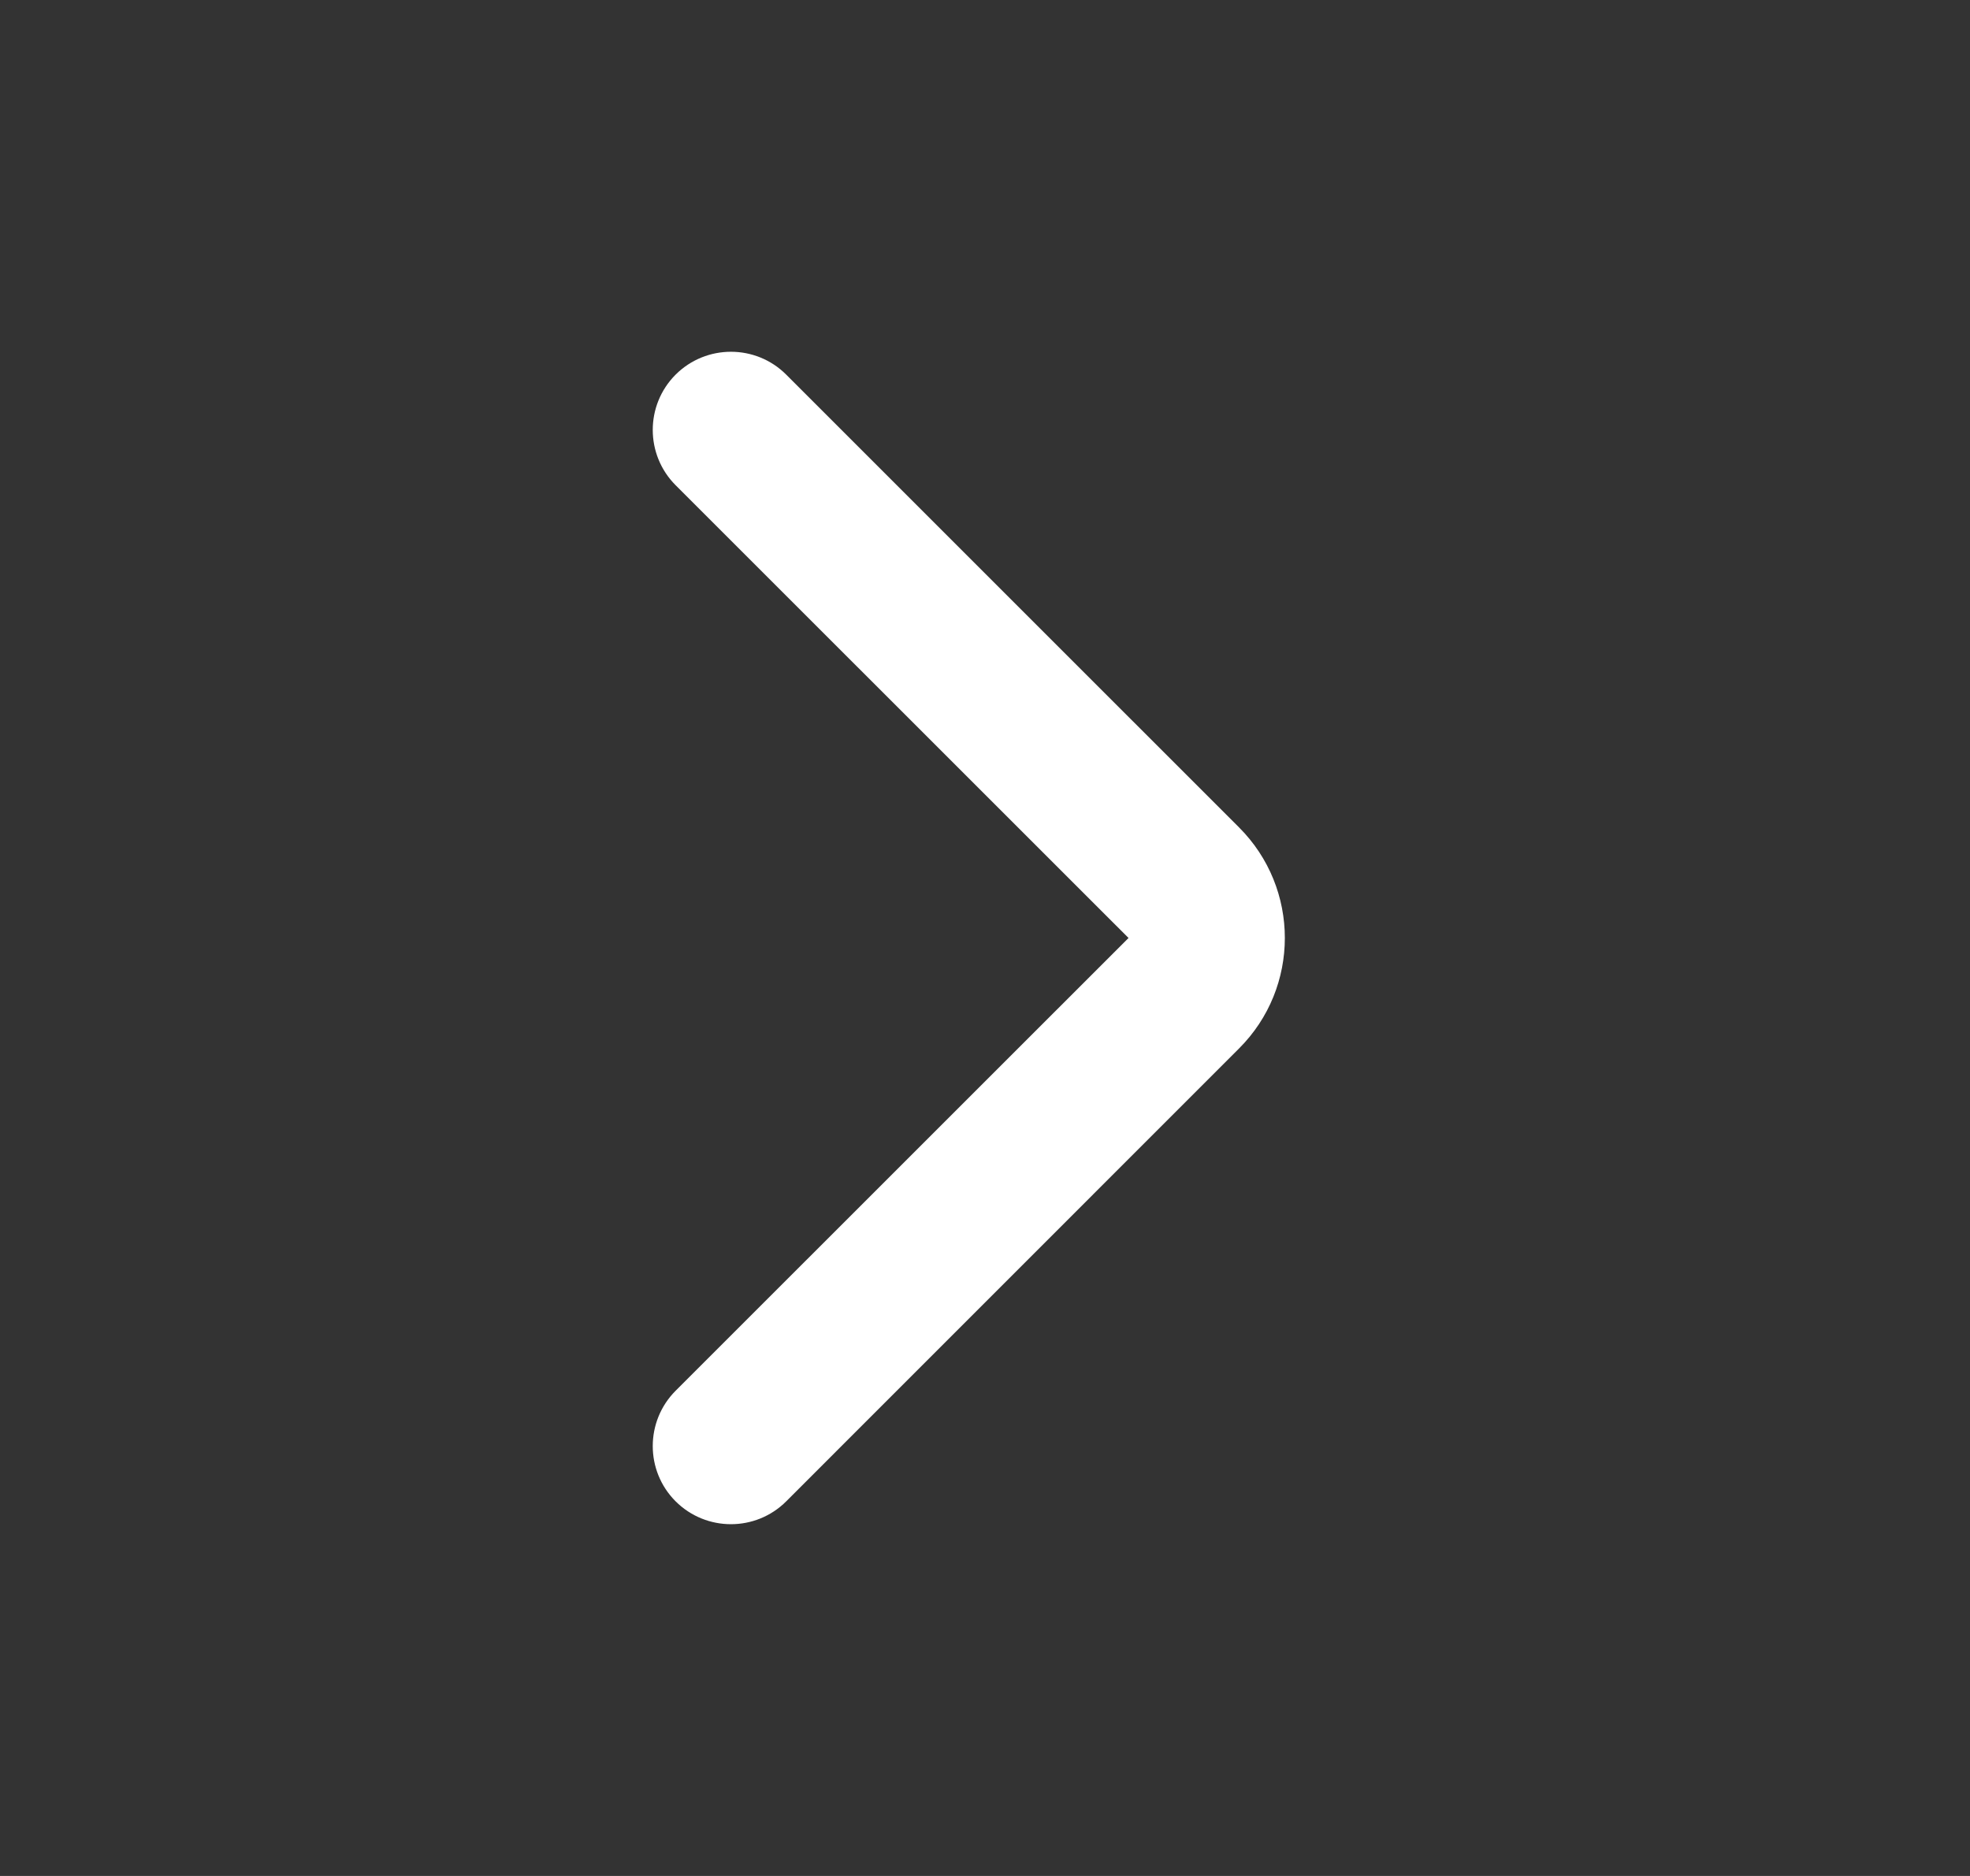 <svg width="21" height="20" viewBox="0 0 21 20" fill="none" xmlns="http://www.w3.org/2000/svg">
<rect x="0" y="0" width="21" height="20" fill="#333333" stroke="none"/>
<path fill-rule="evenodd" clip-rule="evenodd" d="M7.202 16.006C6.877 15.681 6.877 15.153 7.202 14.827L12.03 10L7.202 5.173C6.877 4.847 6.877 4.32 7.202 3.994C7.528 3.669 8.056 3.669 8.381 3.994L13.208 8.821C13.859 9.472 13.859 10.528 13.208 11.178L8.381 16.006C8.056 16.331 7.528 16.331 7.202 16.006Z" fill="#fff"/>
</svg>